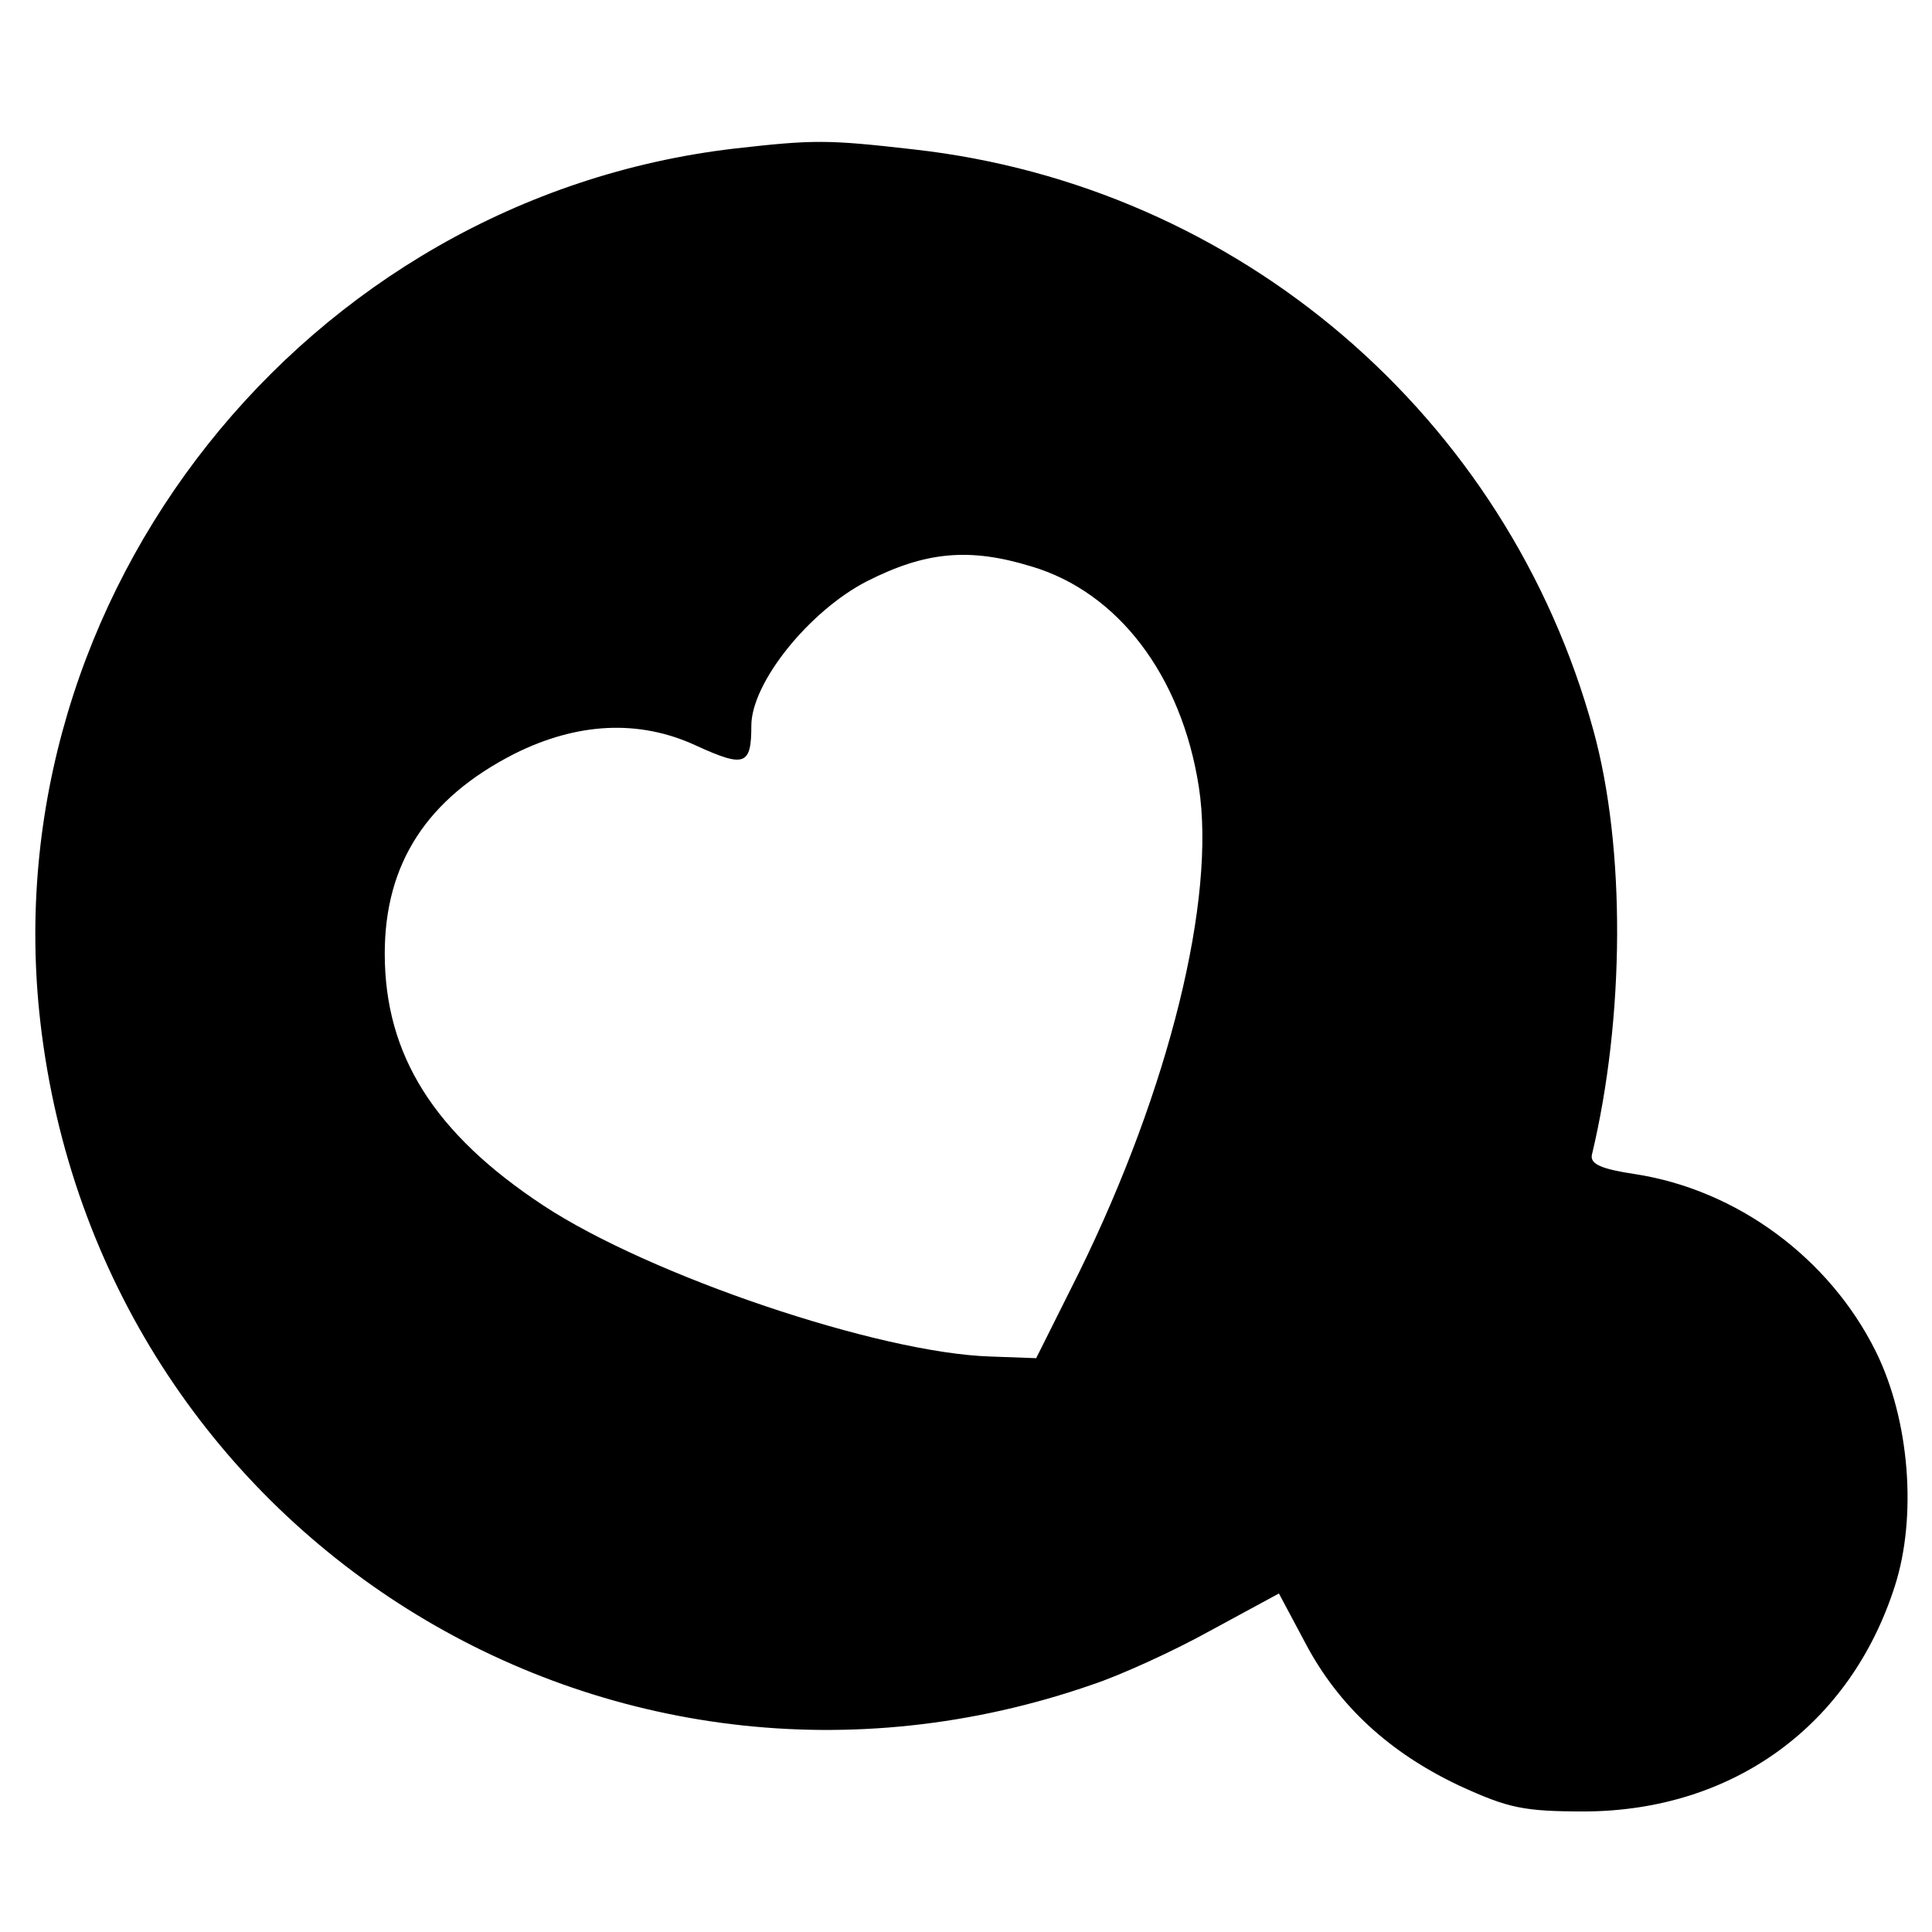<?xml version="1.0" standalone="no"?>
<!DOCTYPE svg PUBLIC "-//W3C//DTD SVG 20010904//EN"
 "http://www.w3.org/TR/2001/REC-SVG-20010904/DTD/svg10.dtd">
<svg version="1.0" xmlns="http://www.w3.org/2000/svg"
 width="234pt" height="234pt" viewBox="0 0 234 234"
 preserveAspectRatio="xMidYMid meet">
<g transform="translate(0,234) scale(0.1,-0.1)"
fill="#000000" stroke="none">
<path d="M889 2160 c-519 -61 -900 -541 -840 -1059 72 -619 687 -1006 1275
-801 33 11 97 40 142 65 l83 45 32 -60 c40 -76 102 -133 187 -173 59 -27 77
-31 152 -31 179 1 321 104 375 273 27 84 18 201 -23 284 -56 113 -168 196
-292 215 -40 6 -54 12 -52 23 40 167 41 372 2 514 -104 381 -430 660 -823 704
-105 12 -121 12 -218 1z m360 -506 c105 -31 182 -132 203 -267 21 -136 -36
-366 -145 -588 l-52 -104 -55 2 c-135 4 -413 98 -542 183 -132 87 -192 182
-192 305 0 109 51 188 157 242 76 38 151 42 220 10 59 -27 67 -24 67 24 0 52
70 139 140 175 71 36 124 41 199 18z"/>
</g>
</svg>
